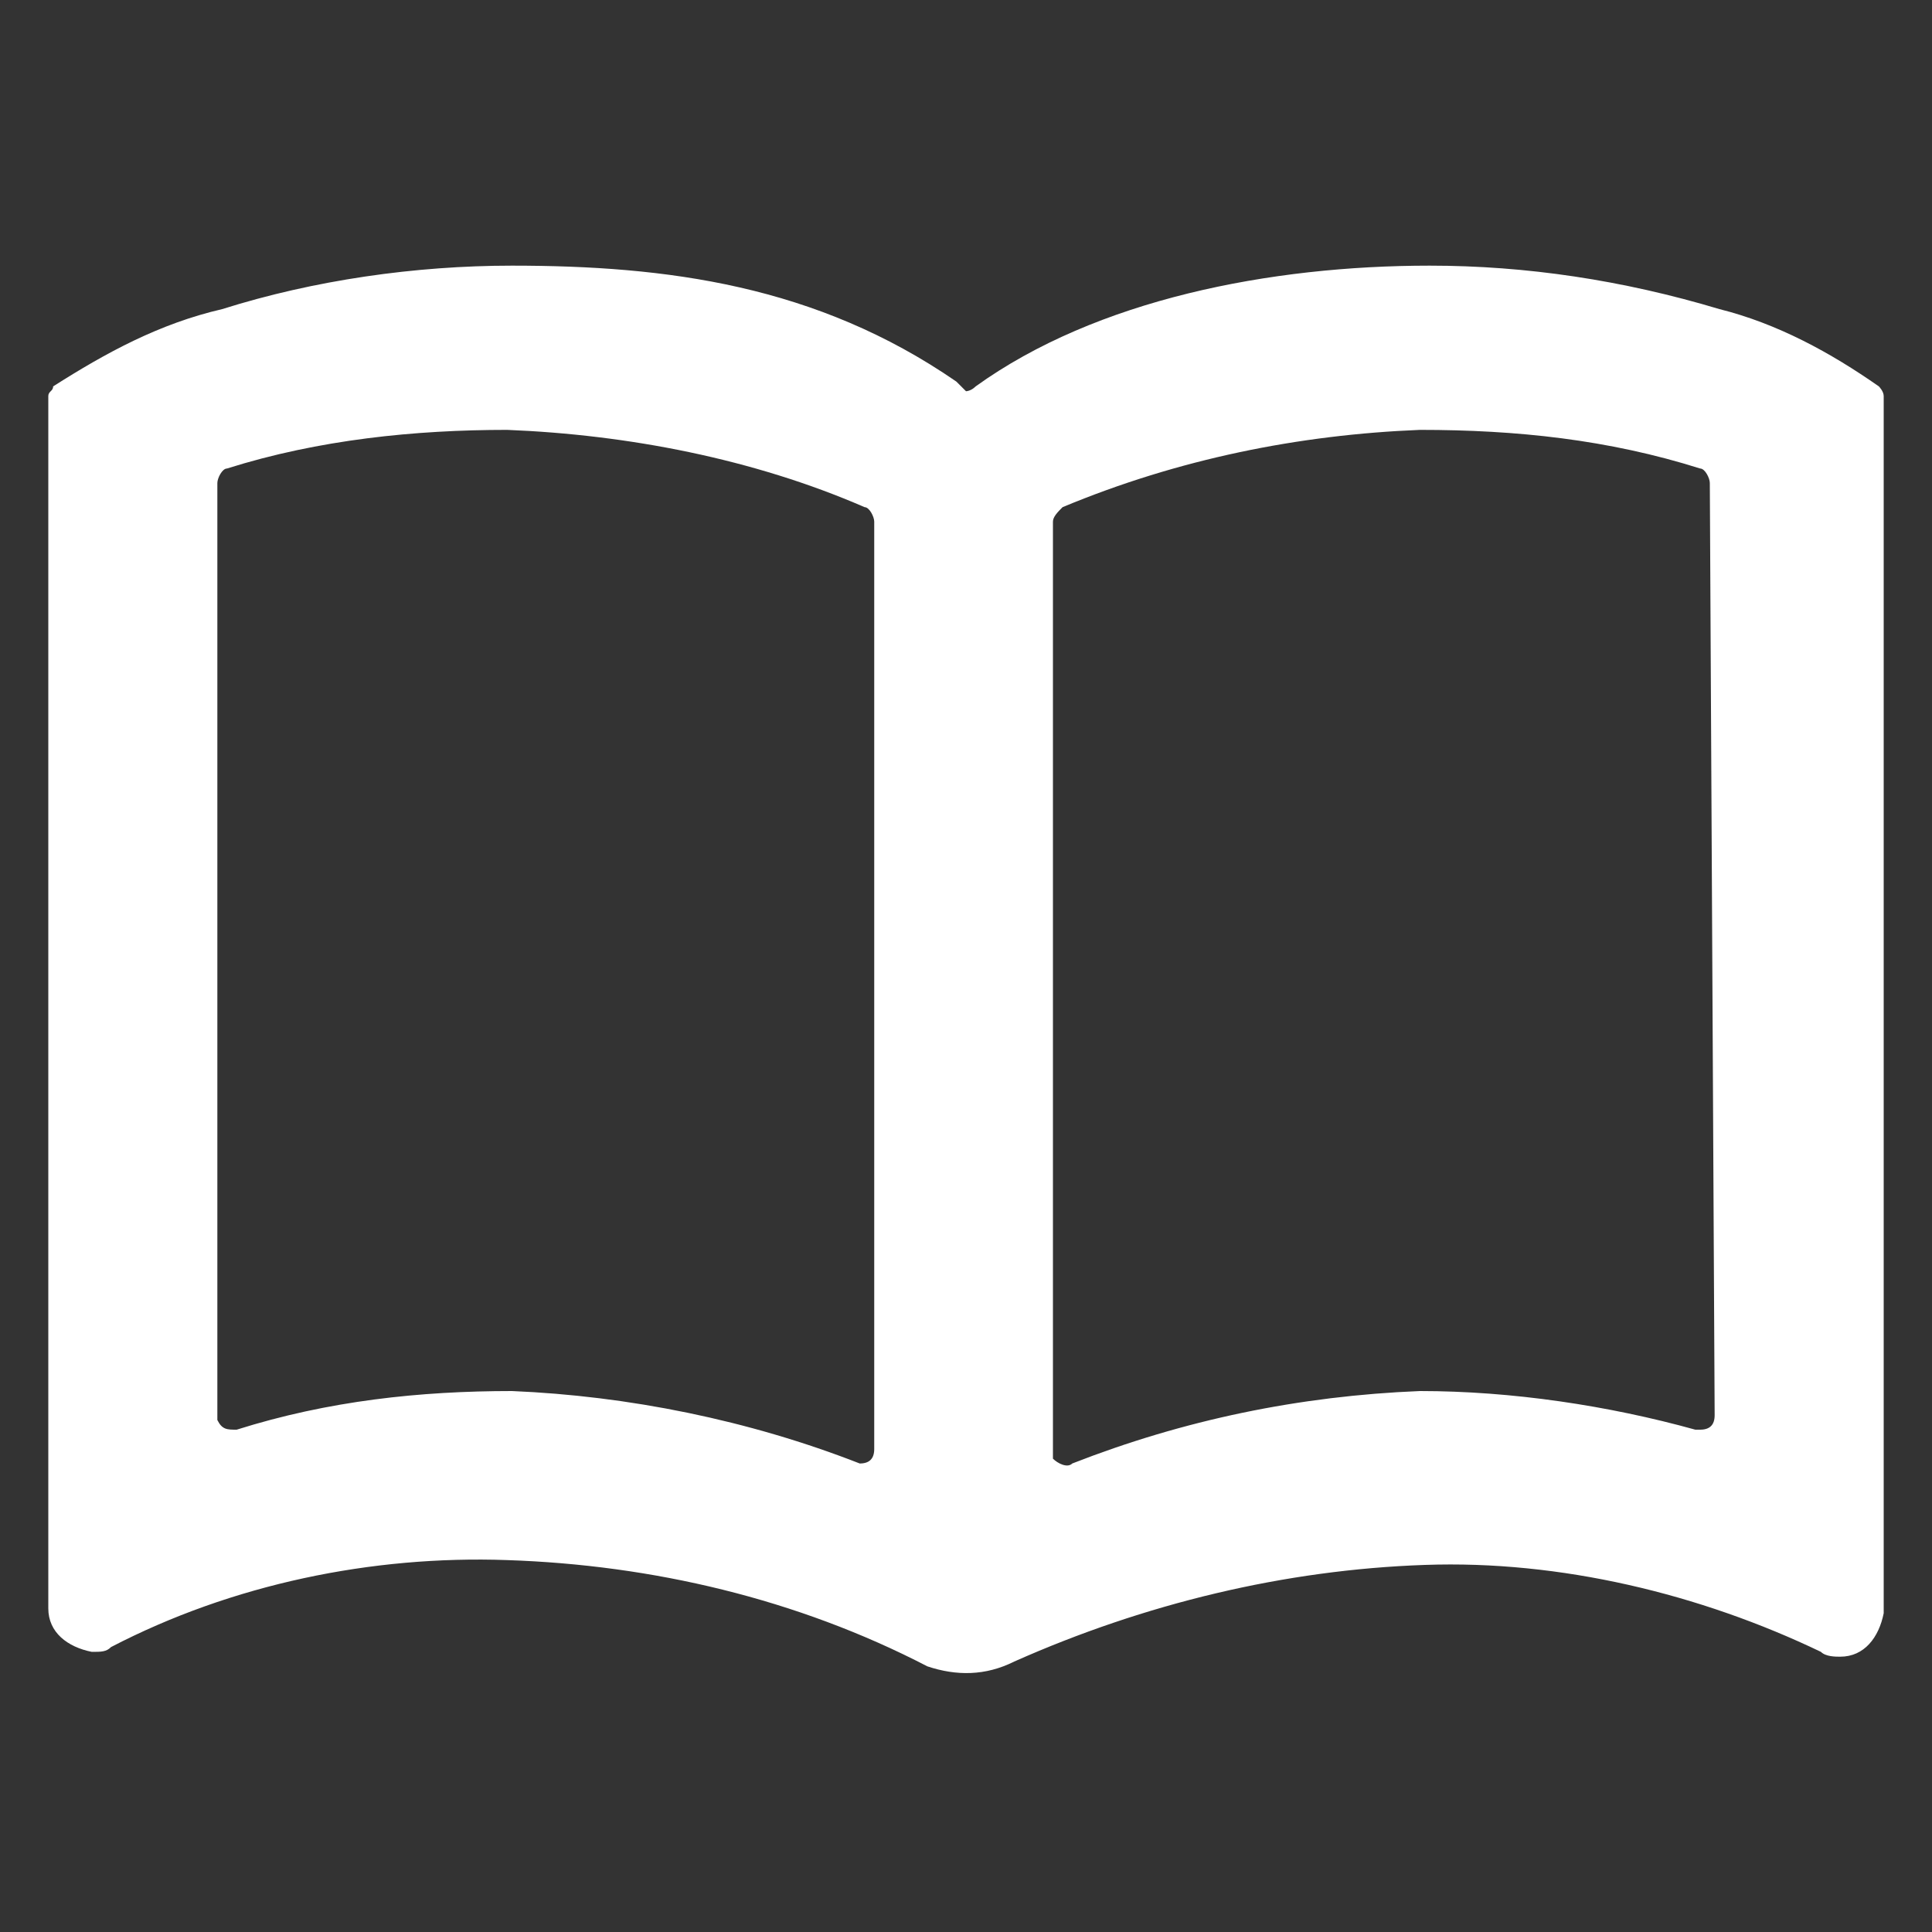 <?xml version="1.0" encoding="utf-8"?>
<!-- Generator: Adobe Illustrator 25.2.0, SVG Export Plug-In . SVG Version: 6.00 Build 0)  -->
<svg version="1.1" id="Layer_1" xmlns="http://www.w3.org/2000/svg" xmlns:xlink="http://www.w3.org/1999/xlink" x="0px" y="0px"
	 width="40px" height="40px" viewBox="0 0 40 40" style="enable-background:new 0 0 40 40;" xml:space="preserve">
<rect x="0" y="0" width="40" height="40" fill="#333333" stroke="none"/>
<style type="text/css">
	.st0{fill:#FFFFFF;}
</style>
<path class="st0" d="M38.9,8c-1-0.7-2.1-1.3-3.3-1.6c-2-0.6-4-0.9-6-0.9c-3.3,0-6.9,0.7-9.4,2.5C20.1,8.1,20,8.1,20,8.1
	S19.9,8,19.8,7.9c-2.9-2-6-2.4-9.2-2.4c-2,0-4.1,0.3-6,0.9C3.3,6.7,2.2,7.3,1.1,8C1.1,8.1,1,8.1,1,8.2v25.1c0,0.5,0.4,0.8,0.9,0.9
	c0.2,0,0.3,0,0.4-0.1c2.5-1.3,5.4-1.9,8.2-1.8c3,0.1,6,0.8,8.7,2.2c0.6,0.2,1.2,0.2,1.8-0.1l0,0c2.7-1.2,5.6-1.9,8.5-2
	c2.8-0.1,5.7,0.6,8.2,1.8c0.1,0.1,0.3,0.1,0.4,0.1c0.5,0,0.8-0.4,0.9-0.9V8.2C39,8.1,38.9,8,38.9,8z M17.8,30.3
	c-2.3-0.9-4.8-1.4-7.2-1.5c-1.9,0-3.8,0.2-5.7,0.8c-0.2,0-0.3,0-0.4-0.2v-0.1V10c0-0.1,0.1-0.3,0.2-0.3c1.9-0.6,3.9-0.8,5.8-0.8
	c2.5,0.1,5.1,0.6,7.4,1.6c0.1,0,0.2,0.2,0.2,0.3V30C18.1,30.2,18,30.3,17.8,30.3L17.8,30.3z M35.5,29.3c0,0.2-0.1,0.3-0.3,0.3h-0.1
	c-1.8-0.5-3.8-0.8-5.7-0.8c-2.5,0.1-4.9,0.6-7.2,1.5c-0.1,0.1-0.3,0-0.4-0.1v-0.1V10.8c0-0.1,0.1-0.2,0.2-0.3c2.4-1,4.9-1.5,7.4-1.6
	c2,0,3.9,0.2,5.8,0.8c0.1,0,0.2,0.2,0.2,0.3L35.5,29.3z"/>
</svg>
